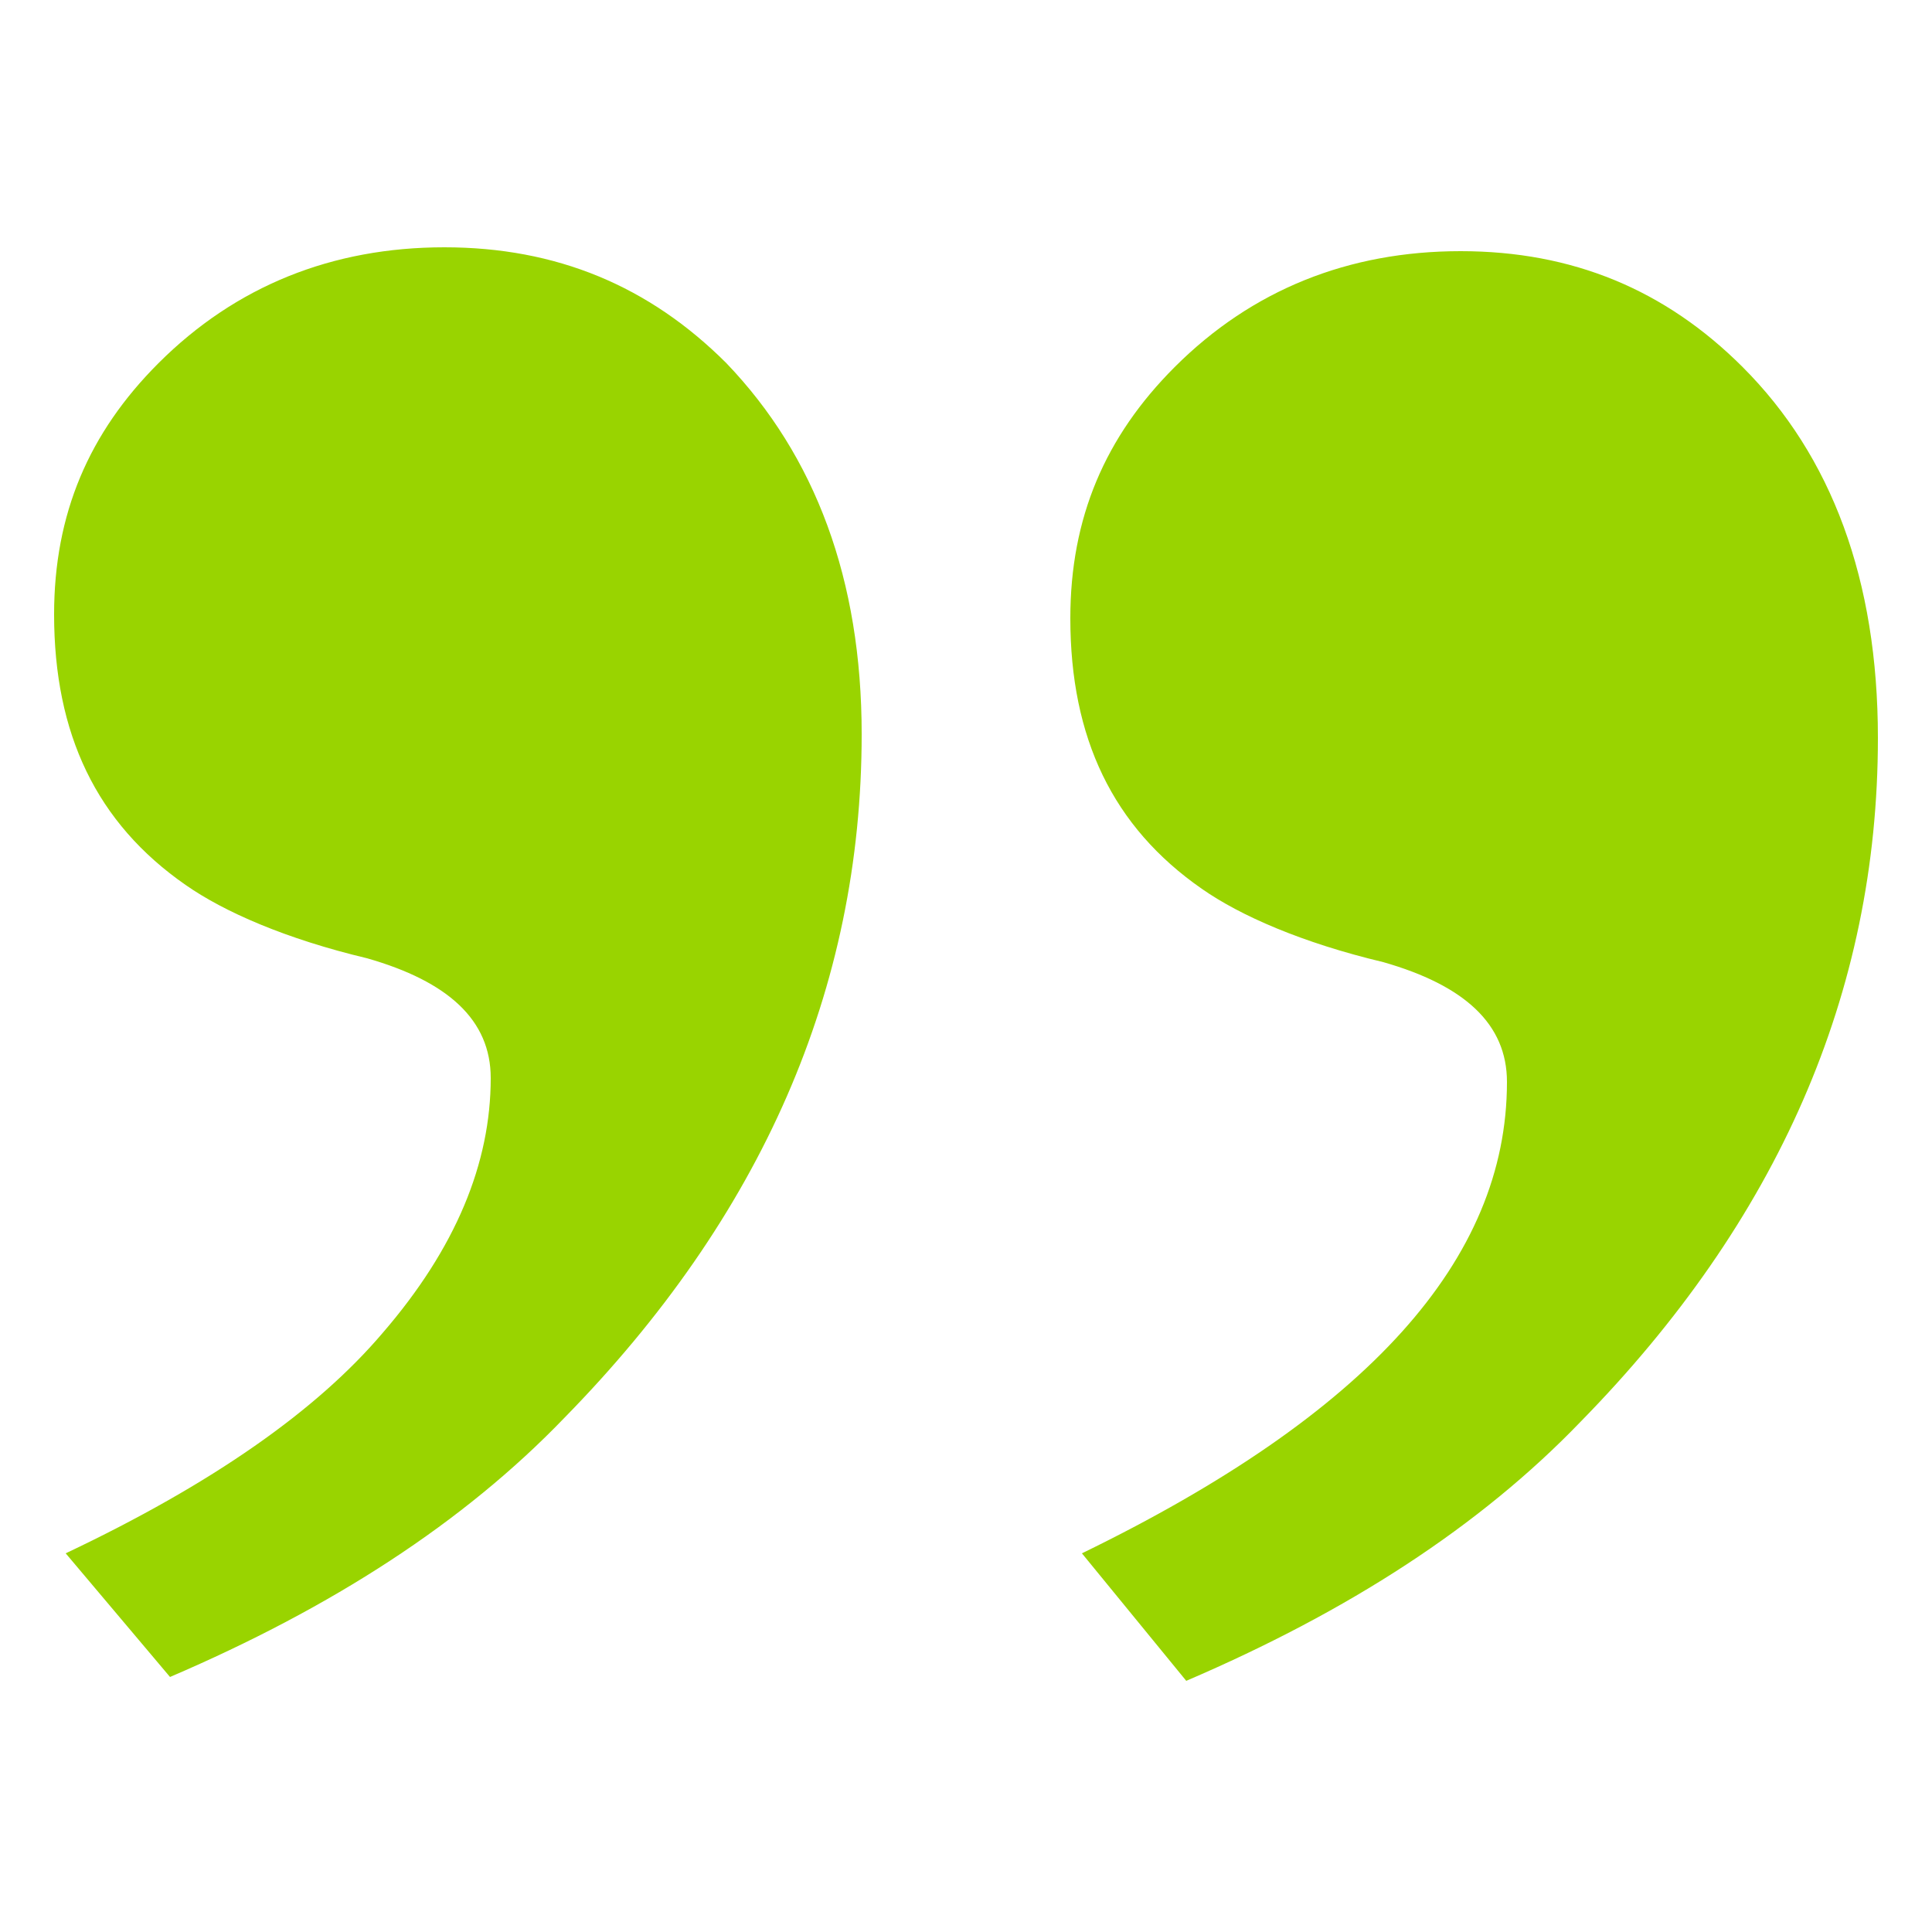 <?xml version="1.0" encoding="utf-8"?>
<!-- Generator: Adobe Illustrator 21.0.2, SVG Export Plug-In . SVG Version: 6.00 Build 0)  -->
<svg version="1.1" id="レイヤー_1" xmlns="http://www.w3.org/2000/svg" xmlns:xlink="http://www.w3.org/1999/xlink" x="0px"
	 y="0px" viewBox="0 0 50 50" style="enable-background:new 0 0 50 50;" xml:space="preserve">
<style type="text/css">
	.st0{fill:#99D400;}
</style>
<g>
	<path class="st0" d="M1.7,40.2c3.8-1.8,6.5-3.7,8.2-5.7c1.9-2.2,2.8-4.4,2.8-6.6c0-1.5-1.1-2.5-3.2-3.1c-2.1-0.5-3.7-1.2-4.7-1.9
		c-2.3-1.6-3.4-3.9-3.4-7c0-2.6,0.9-4.7,2.7-6.5c2-2,4.5-3,7.4-3c2.9,0,5.3,1,7.3,3c2.3,2.4,3.5,5.6,3.5,9.6
		c0,6.6-2.6,12.5-7.7,17.7c-2.6,2.7-6,4.9-10.2,6.7L1.7,40.2z M28,40.2C35.4,36.6,39,32.6,39,28c0-1.5-1.1-2.5-3.2-3.1
		c-2.1-0.5-3.7-1.2-4.7-1.9c-2.3-1.6-3.4-3.9-3.4-7c0-2.6,0.9-4.7,2.7-6.5c2-2,4.5-3,7.4-3c2.9,0,5.3,1,7.3,3
		c2.3,2.3,3.5,5.5,3.5,9.6c0,6.6-2.6,12.5-7.7,17.7c-2.6,2.7-6,4.9-10.2,6.7L28,40.2z"/>
</g>
</svg>
